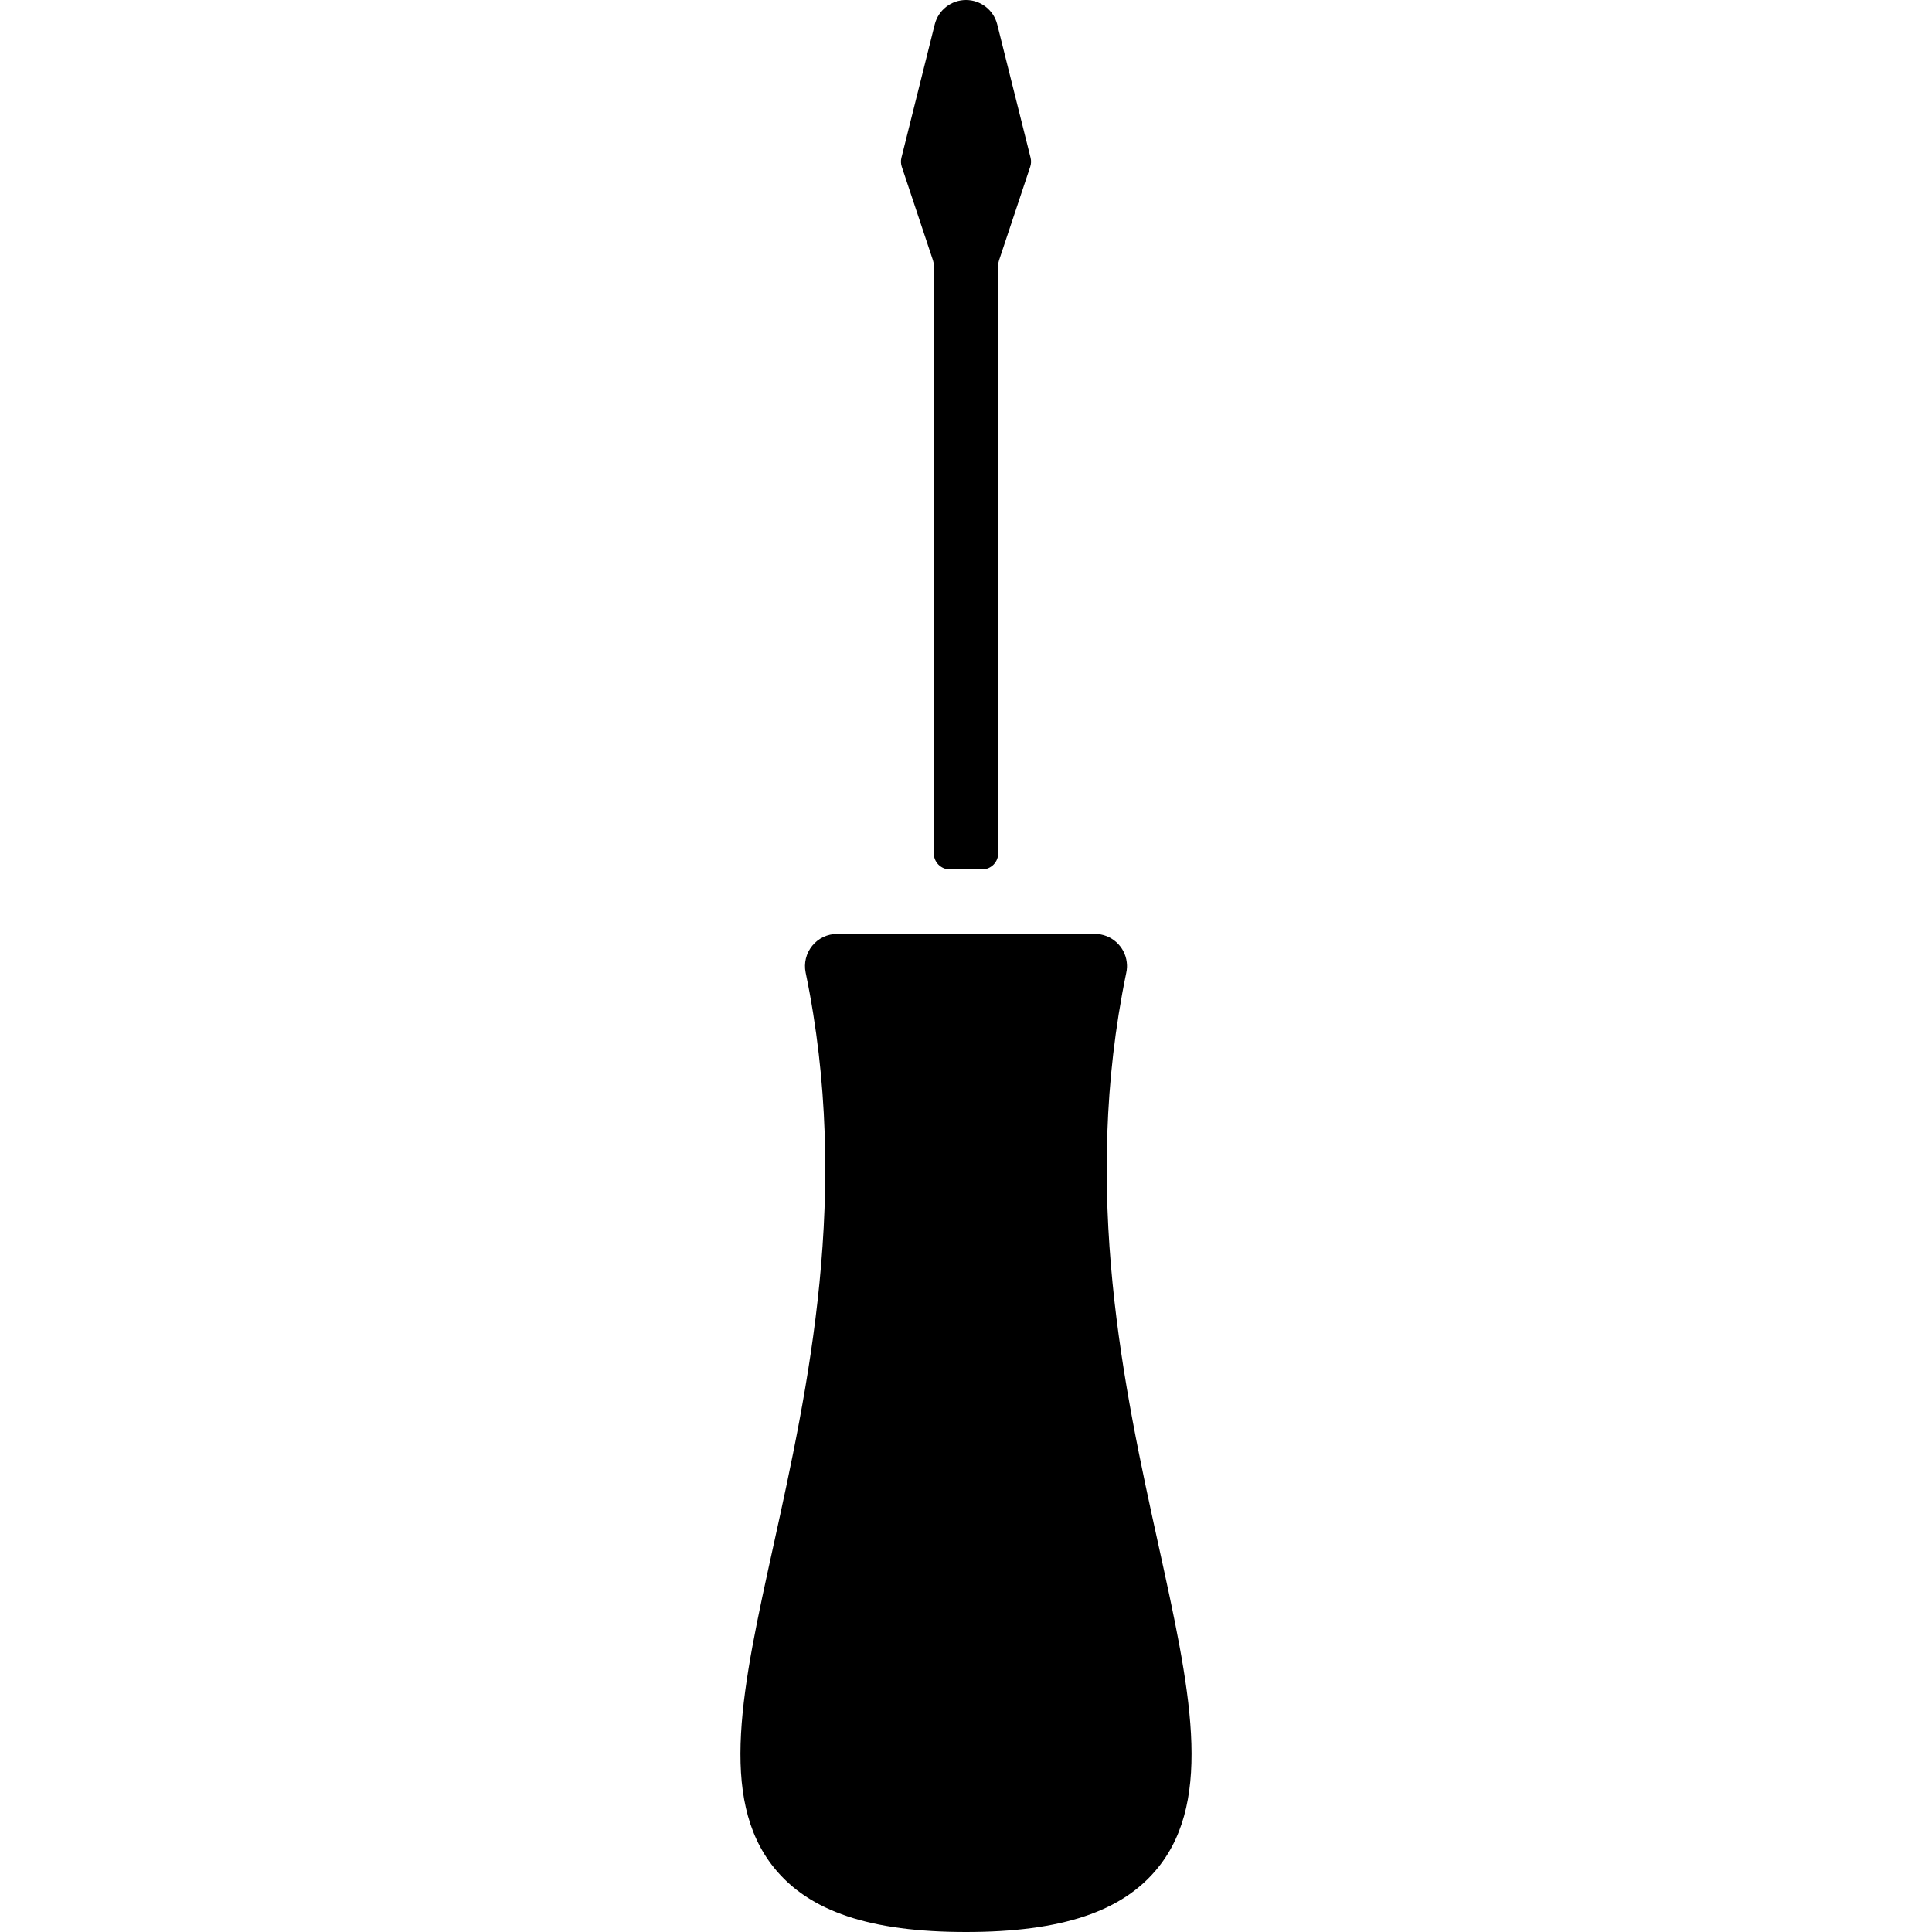 <?xml version="1.0" encoding="iso-8859-1"?>
<!-- Generator: Adobe Illustrator 19.0.0, SVG Export Plug-In . SVG Version: 6.00 Build 0)  -->
<svg version="1.1" id="Layer_1" xmlns="http://www.w3.org/2000/svg" xmlns:xlink="http://www.w3.org/1999/xlink" x="0px" y="0px"
	 viewBox="0 0 512 512" style="enable-background:new 0 0 512 512;" xml:space="preserve">
<g>
	<g>
		<path d="M273.113,41.805L264.272,6.46C263.325,2.671,259.912,0,255.995,0s-7.322,2.671-8.277,6.46l-8.832,35.345
			c-0.196,0.785-0.162,1.613,0.094,2.381l8.269,24.806c0.145,0.435,0.213,0.887,0.213,1.348v155.793
			c0,2.355,1.911,4.267,4.267,4.267h8.533c2.355,0,4.267-1.911,4.267-4.267V70.34c0-0.461,0.077-0.913,0.222-1.348l8.269-24.806
			C273.275,43.418,273.309,42.59,273.113,41.805z"/>
	</g>
</g>
<g>
	<g>
		<path d="M307.076,409.779c-9.182-41.796-20.599-93.815-8.627-151.868c0.128-0.538,0.196-1.084,0.213-1.647
			c0-0.162,0-0.333,0-0.495c-0.068-2.125-0.896-4.062-2.253-5.521c-0.188-0.213-0.401-0.41-0.606-0.606c0,0,0,0-0.008,0
			c-1.502-1.331-3.473-2.142-5.632-2.15c-0.009,0-0.017,0-0.017,0c-0.009,0-0.009,0-0.017,0h-68.267
			c-2.569,0-5.001,1.152-6.613,3.149c-1.621,1.988-2.261,4.608-1.741,7.117c12.041,58.129,0.606,110.208-8.585,152.047
			c-8.183,37.257-14.652,66.697,0.179,85.129C214.463,506.573,230.634,512,256.003,512s41.54-5.419,50.901-17.067
			C321.727,476.501,315.259,447.061,307.076,409.779z"/>
	</g>
</g>
<g>
</g>
<g>
</g>
<g>
</g>
<g>
</g>
<g>
</g>
<g>
</g>
<g>
</g>
<g>
</g>
<g>
</g>
<g>
</g>
<g>
</g>
<g>
</g>
<g>
</g>
<g>
</g>
<g>
</g>
</svg>

